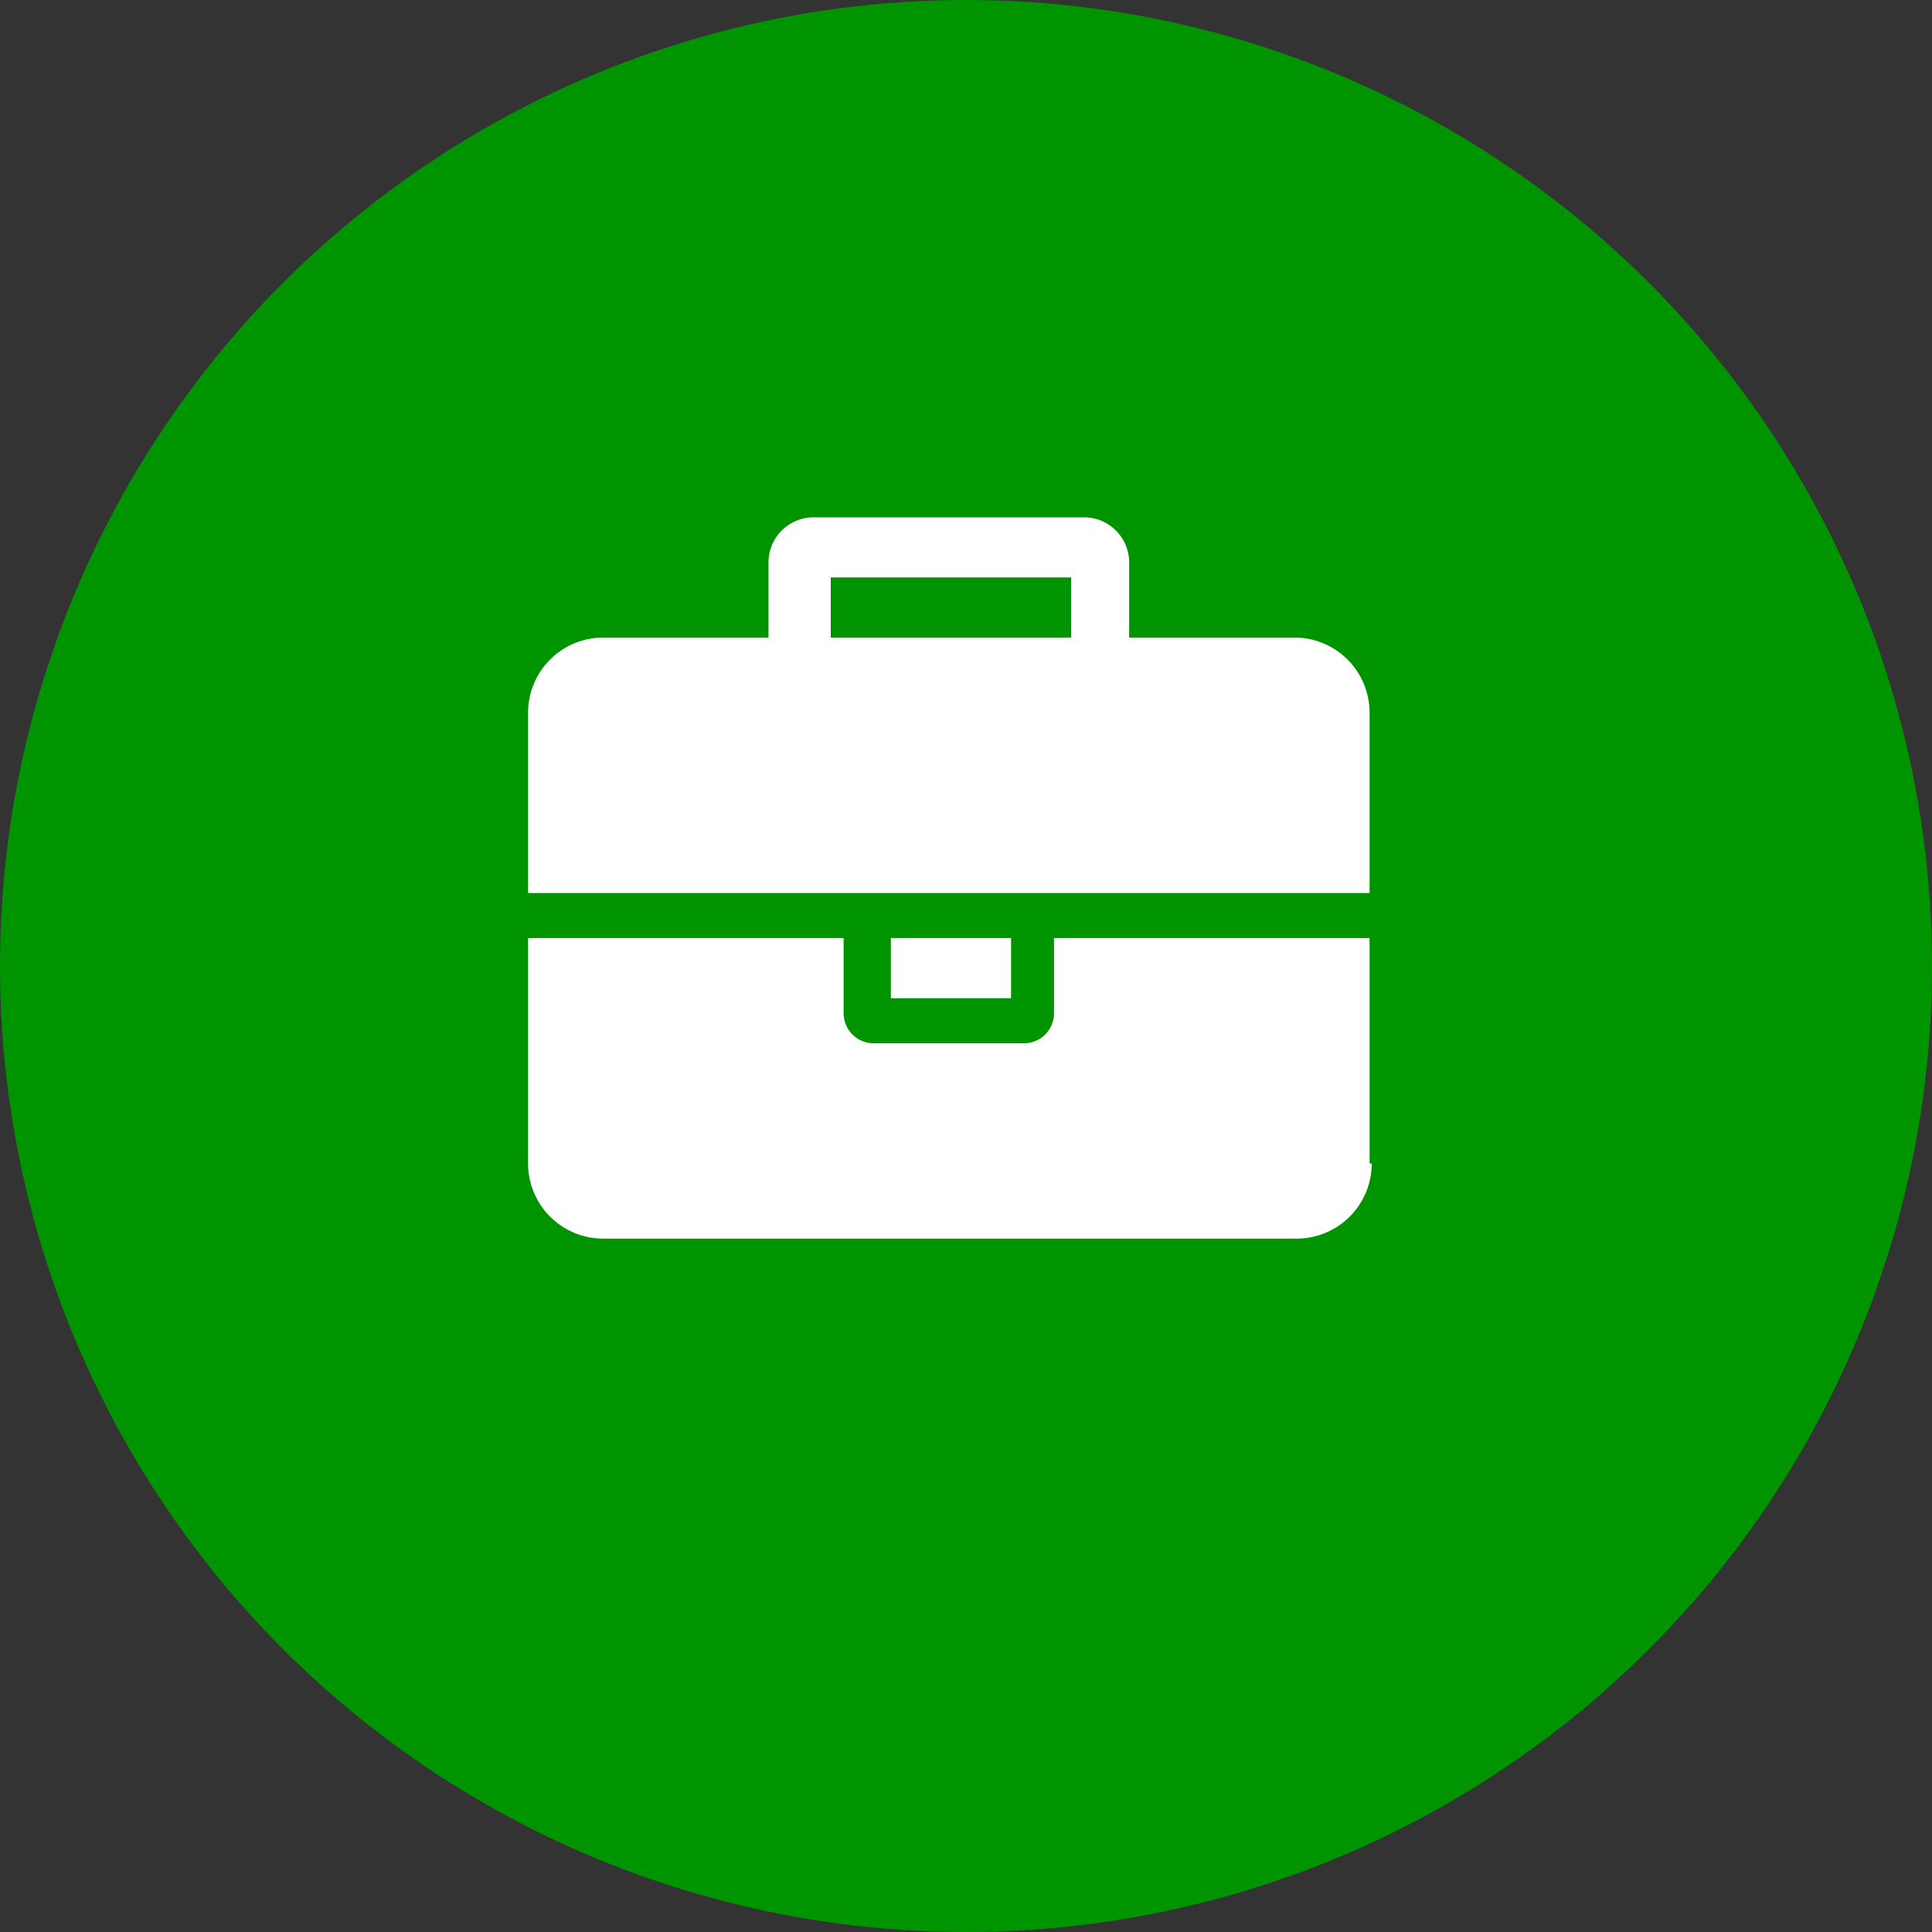 <svg id="Pagina_inicia_Movil" data-name="Pagina inicia Movil" xmlns="http://www.w3.org/2000/svg" viewBox="0 0 90 90"><rect x="0" y="0" width="90" height="90" fill="#333333" stroke="none"/><defs><style>.cls-1{fill:#009500;}.cls-2{fill:#fff;}</style></defs><title>icono</title><g id="fa-briefcase"><circle class="cls-1" cx="45" cy="45" r="45"/><g id="fa-angle-down"><path class="cls-2" d="M1088.9,1464h-39.3v-8.4a3.5,3.5,0,0,1,3.5-3.5h7.7v-3.5a2.1,2.1,0,0,1,2.1-2.1h12.6a2.1,2.1,0,0,1,2.1,2.1v3.5h7.7a3.5,3.5,0,0,1,3.5,3.5v8.4Zm0,12.6a3.5,3.5,0,0,1-3.5,3.5h-32.3a3.5,3.5,0,0,1-3.5-3.5v-10.5h14.7v3.5a1.4,1.4,0,0,0,1.4,1.4h7a1.4,1.4,0,0,0,1.4-1.4v-3.5h14.7v10.5Zm-14-24.5v-2.8h-11.2v2.8h11.2Zm-2.8,16.8h-5.6v-2.8h5.6v2.8Z" transform="translate(-1025 -1422.4)"/></g></g></svg>